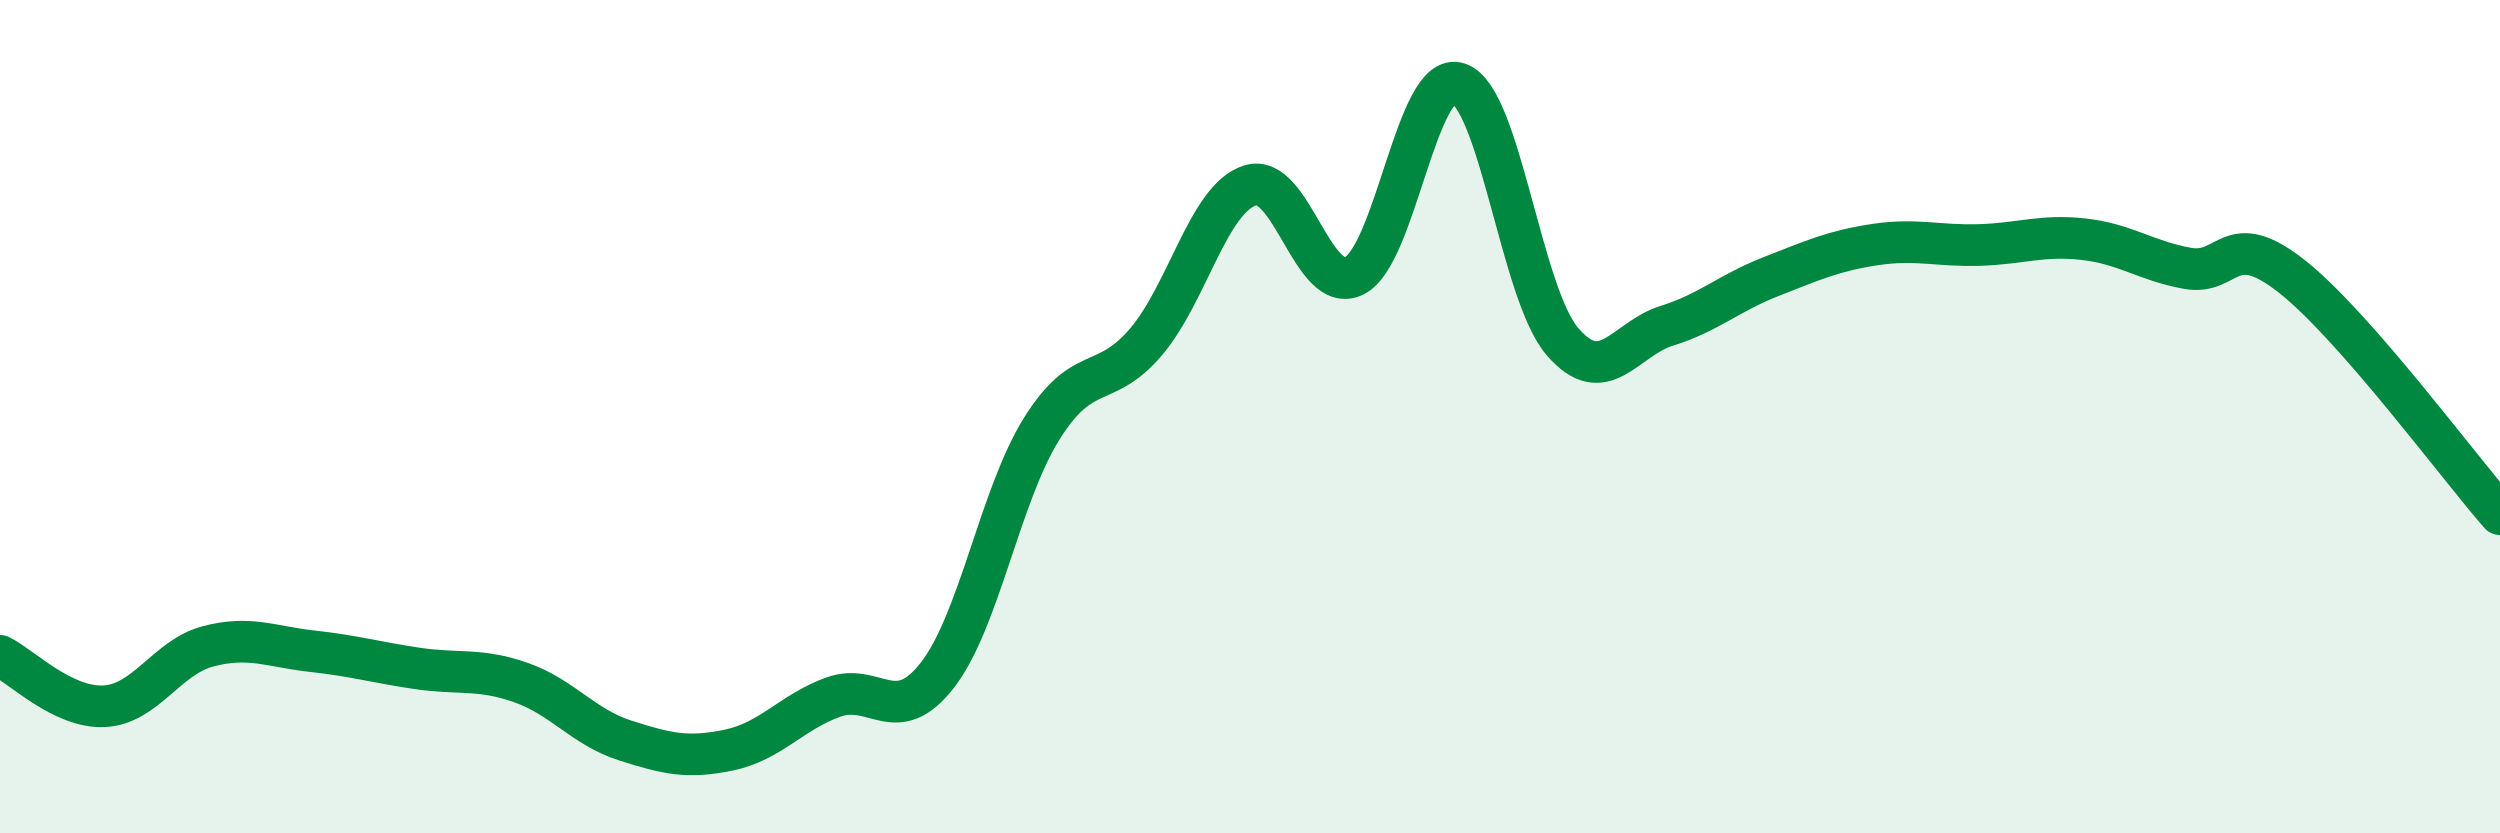 
    <svg width="60" height="20" viewBox="0 0 60 20" xmlns="http://www.w3.org/2000/svg">
      <path
        d="M 0,15.74 C 0.5,15.98 1.5,17 2.5,16.95 C 3.5,16.9 4,15.77 5,15.51 C 6,15.25 6.5,15.52 7.5,15.63 C 8.5,15.74 9,15.89 10,16.04 C 11,16.19 11.5,16.03 12.5,16.38 C 13.5,16.73 14,17.45 15,17.77 C 16,18.09 16.5,18.21 17.5,18 C 18.5,17.79 19,17.09 20,16.73 C 21,16.37 21.5,17.49 22.5,16.2 C 23.5,14.91 24,11.89 25,10.29 C 26,8.69 26.5,9.38 27.5,8.21 C 28.5,7.04 29,4.77 30,4.45 C 31,4.13 31.5,7.11 32.5,6.62 C 33.5,6.13 34,1.68 35,2 C 36,2.32 36.5,7.04 37.5,8.2 C 38.5,9.36 39,8.13 40,7.82 C 41,7.51 41.5,7.03 42.5,6.64 C 43.5,6.25 44,6.02 45,5.87 C 46,5.72 46.5,5.91 47.5,5.88 C 48.5,5.85 49,5.63 50,5.74 C 51,5.85 51.5,6.26 52.5,6.44 C 53.5,6.62 53.5,5.45 55,6.63 C 56.5,7.81 59,11.2 60,12.34L60 20L0 20Z"
        fill="#008740"
        opacity="0.1"
        stroke-linecap="round"
        stroke-linejoin="round"
      />
      <path
        d="M 0,15.74 C 0.5,15.98 1.5,17 2.5,16.95 C 3.5,16.9 4,15.77 5,15.51 C 6,15.25 6.5,15.52 7.5,15.63 C 8.5,15.74 9,15.89 10,16.04 C 11,16.19 11.5,16.03 12.5,16.38 C 13.5,16.73 14,17.45 15,17.77 C 16,18.09 16.5,18.21 17.5,18 C 18.5,17.79 19,17.09 20,16.73 C 21,16.37 21.5,17.49 22.5,16.2 C 23.5,14.91 24,11.89 25,10.29 C 26,8.69 26.5,9.38 27.5,8.21 C 28.5,7.04 29,4.77 30,4.45 C 31,4.13 31.5,7.11 32.5,6.62 C 33.5,6.13 34,1.68 35,2 C 36,2.32 36.5,7.04 37.5,8.2 C 38.5,9.36 39,8.13 40,7.82 C 41,7.51 41.5,7.03 42.5,6.64 C 43.5,6.25 44,6.02 45,5.87 C 46,5.72 46.5,5.91 47.5,5.88 C 48.5,5.85 49,5.63 50,5.74 C 51,5.85 51.5,6.26 52.5,6.44 C 53.5,6.62 53.5,5.45 55,6.63 C 56.5,7.81 59,11.2 60,12.34"
        stroke="#008740"
        stroke-width="1"
        fill="none"
        stroke-linecap="round"
        stroke-linejoin="round"
      />
    </svg>
  